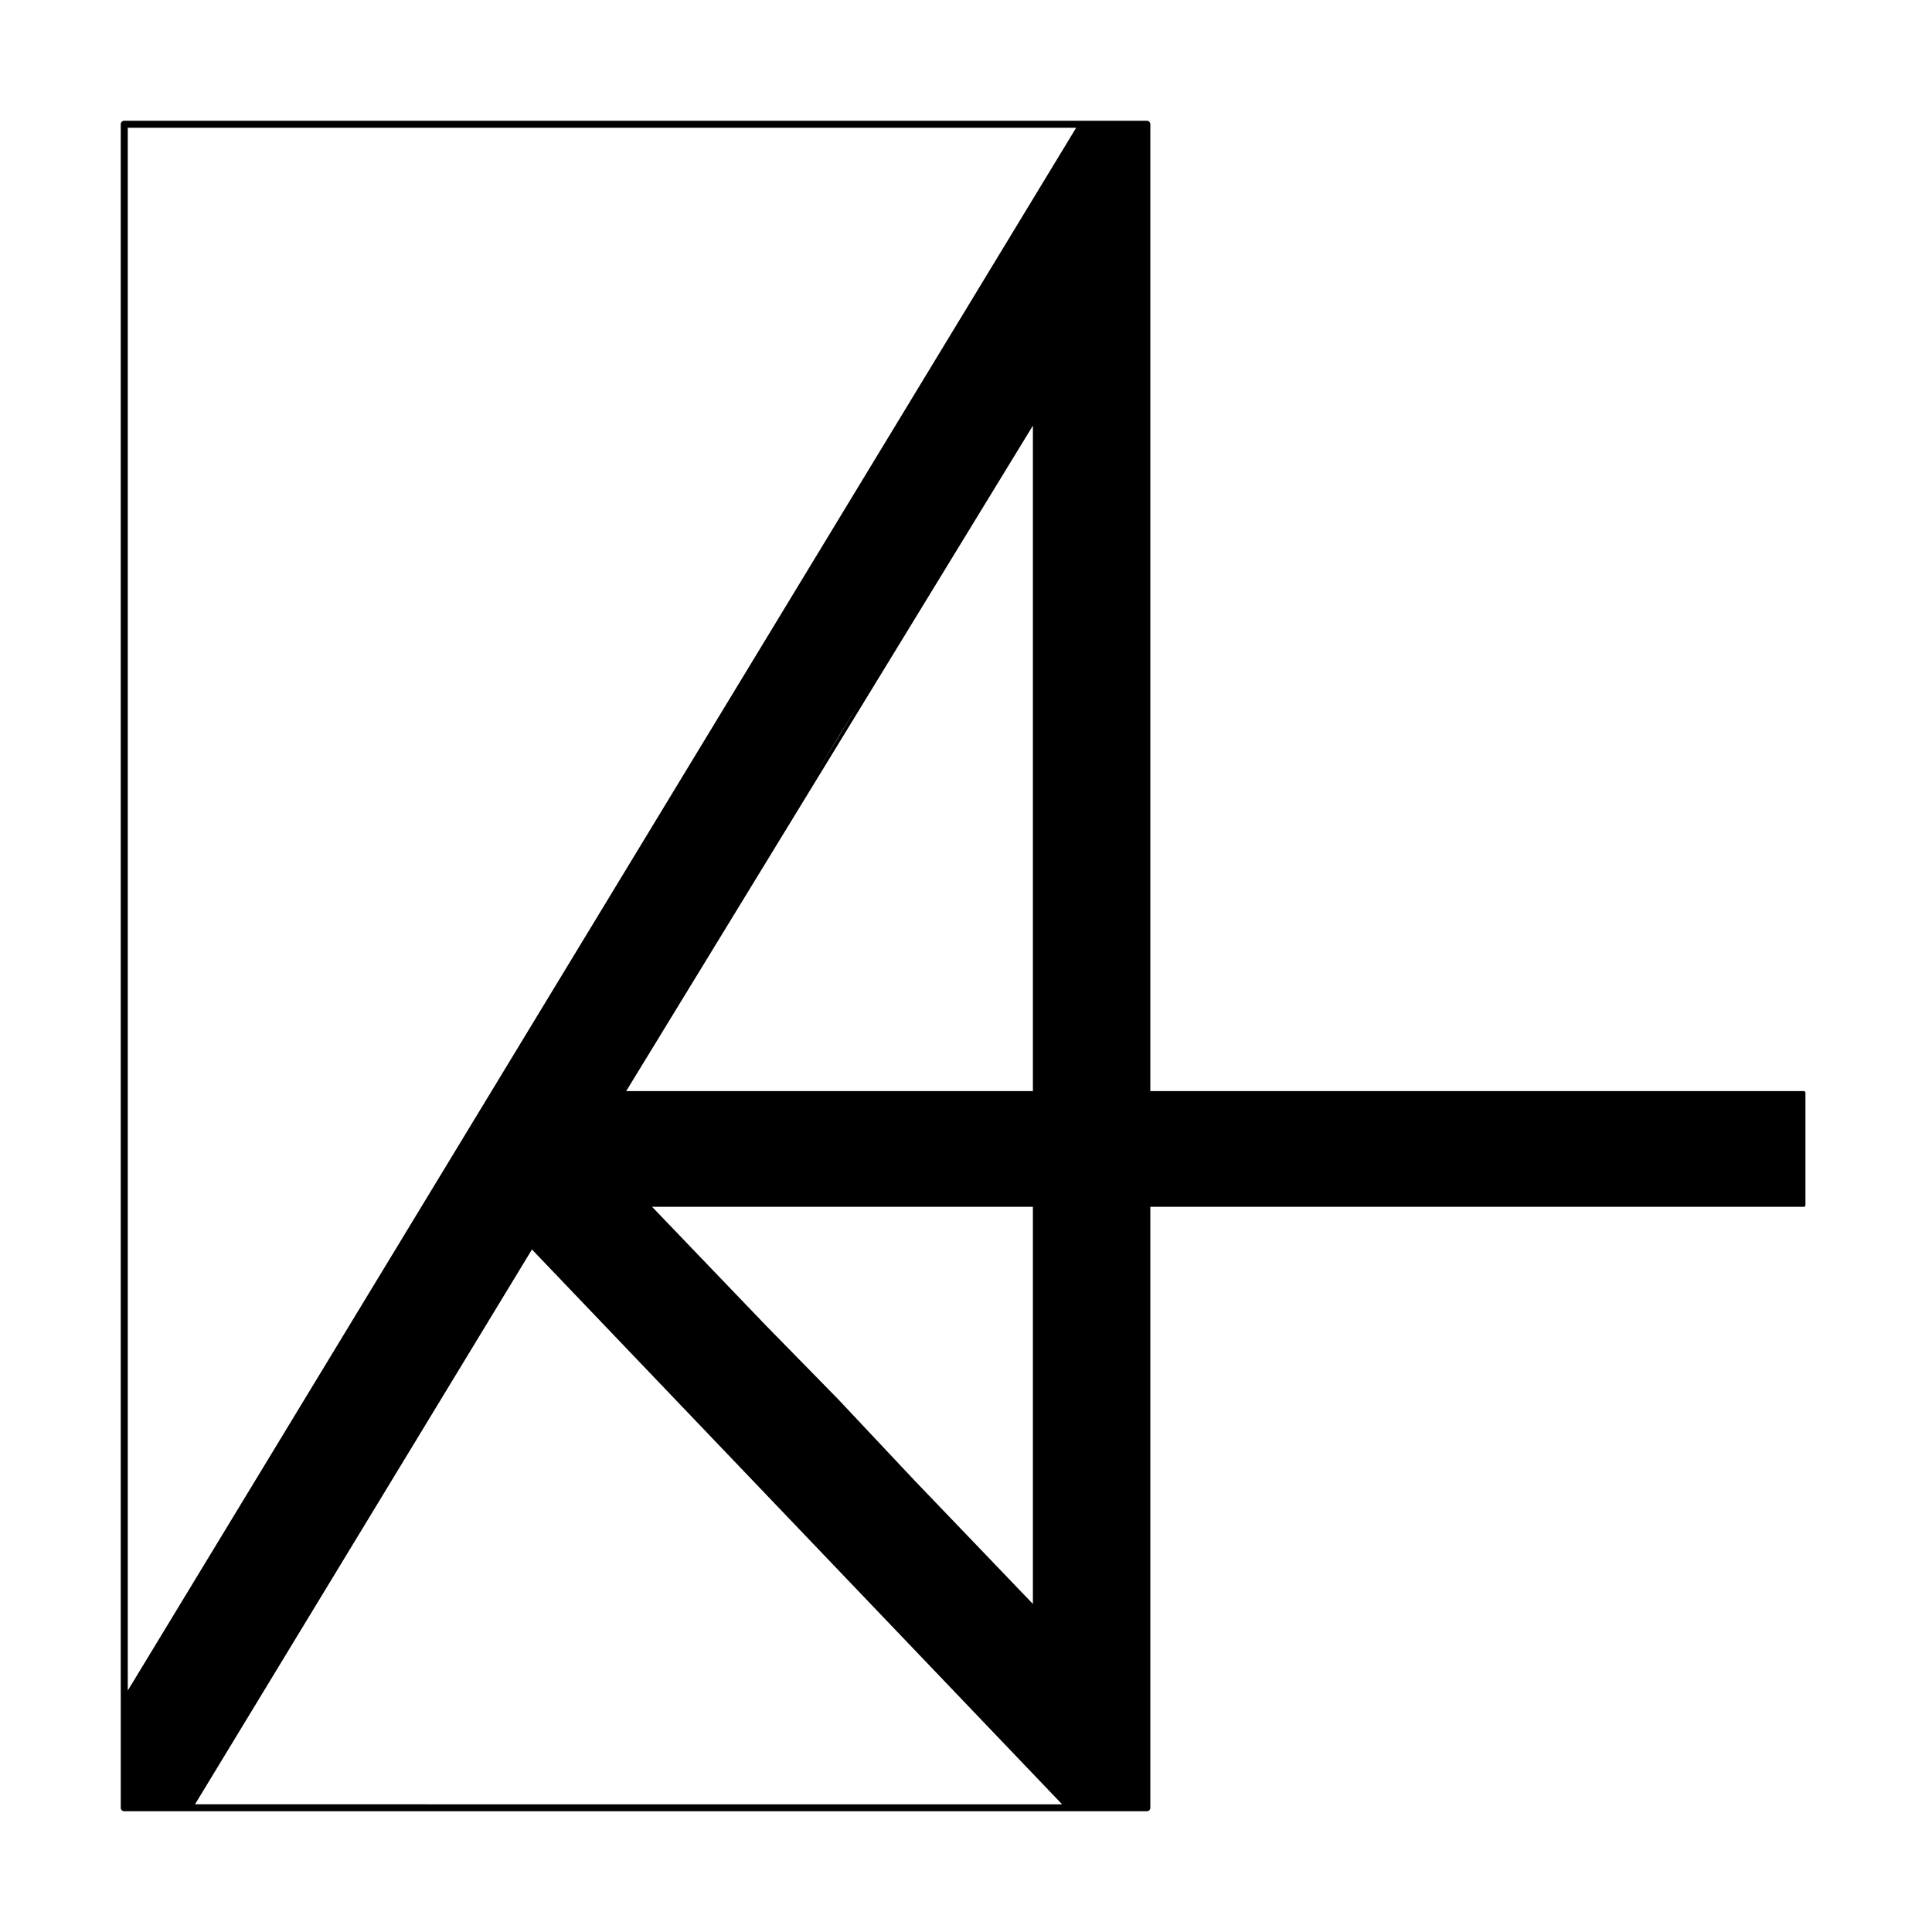 <svg xmlns="http://www.w3.org/2000/svg" viewBox="0 0 512 512"><style>@media (prefers-color-scheme: dark){path{fill:#fff}}</style><path d="M478 289.15H304.85V32.93a.92.92 0 0 0-.92-.93h-271a.93.93 0 0 0-.93.93v446.15c0 .5.41.92.93.92h271c.5 0 .92-.41.92-.92V319.82H478c.26 0 .46-.2.46-.46V289.6c0-.27-.2-.46-.46-.46Zm-255.58 81.97-19.54-19.95-30.07-31.35h100.92v105.24l-31.42-32.77-19.9-21.17Zm-56.47-81.97L273.73 112.8v176.35H165.95Zm50.4-84.26 6.07-10.03 5.6-9.05-11.67 19.08Zm-75.38 126.23 140.5 147.04H51.68l89.3-147.04ZM285.19 33.86 33.86 448.02V33.86h251.33Z"/></svg>
